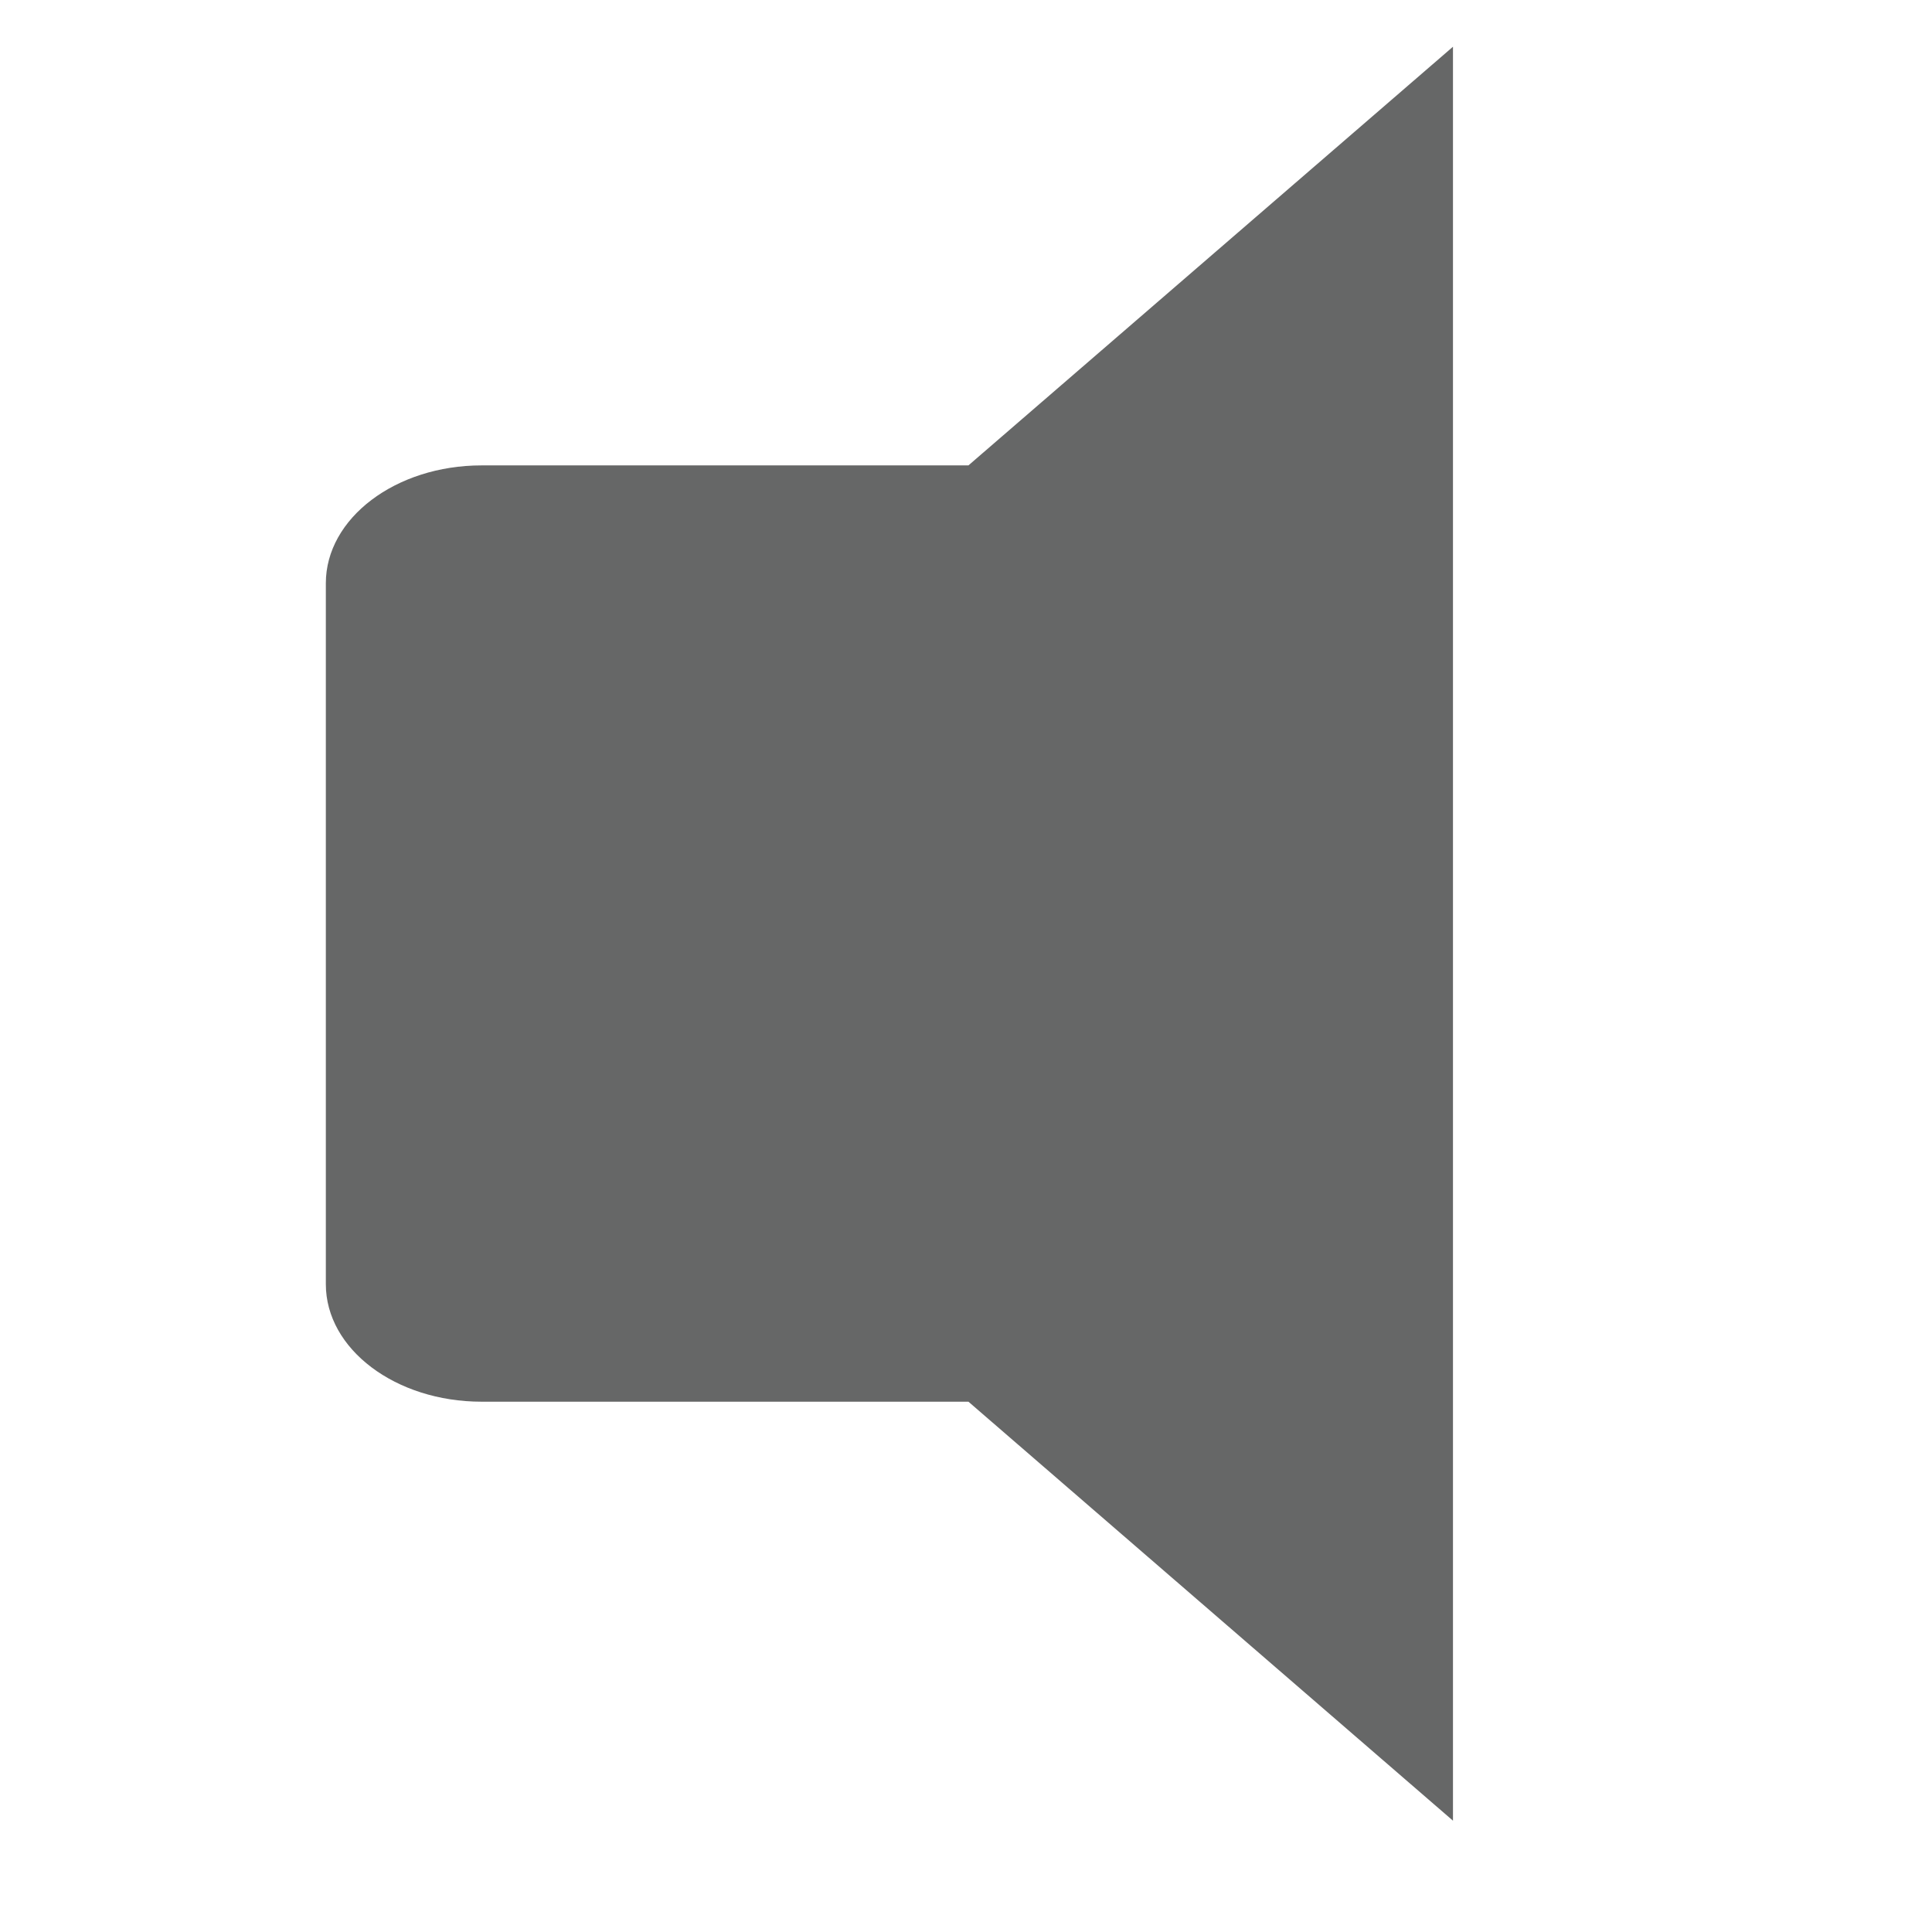 <svg xml:space="preserve" style="enable-background:new 0 0 595.3 595.3;" viewBox="0 0 595.3 595.3" y="0px" x="0px" xmlns:xlink="http://www.w3.org/1999/xlink" xmlns="http://www.w3.org/2000/svg" id="图层_1" version="1.1">
<style type="text/css">
	.st0{fill:#666767;}
</style>
<path d="M447.7,561L298.4,431.9h-150c-26.5,0-48-16.2-48-36.2v-216c0-20,21.5-36.3,48-36.3h150l149.3-129V561z" class="st0"></path>
</svg>
